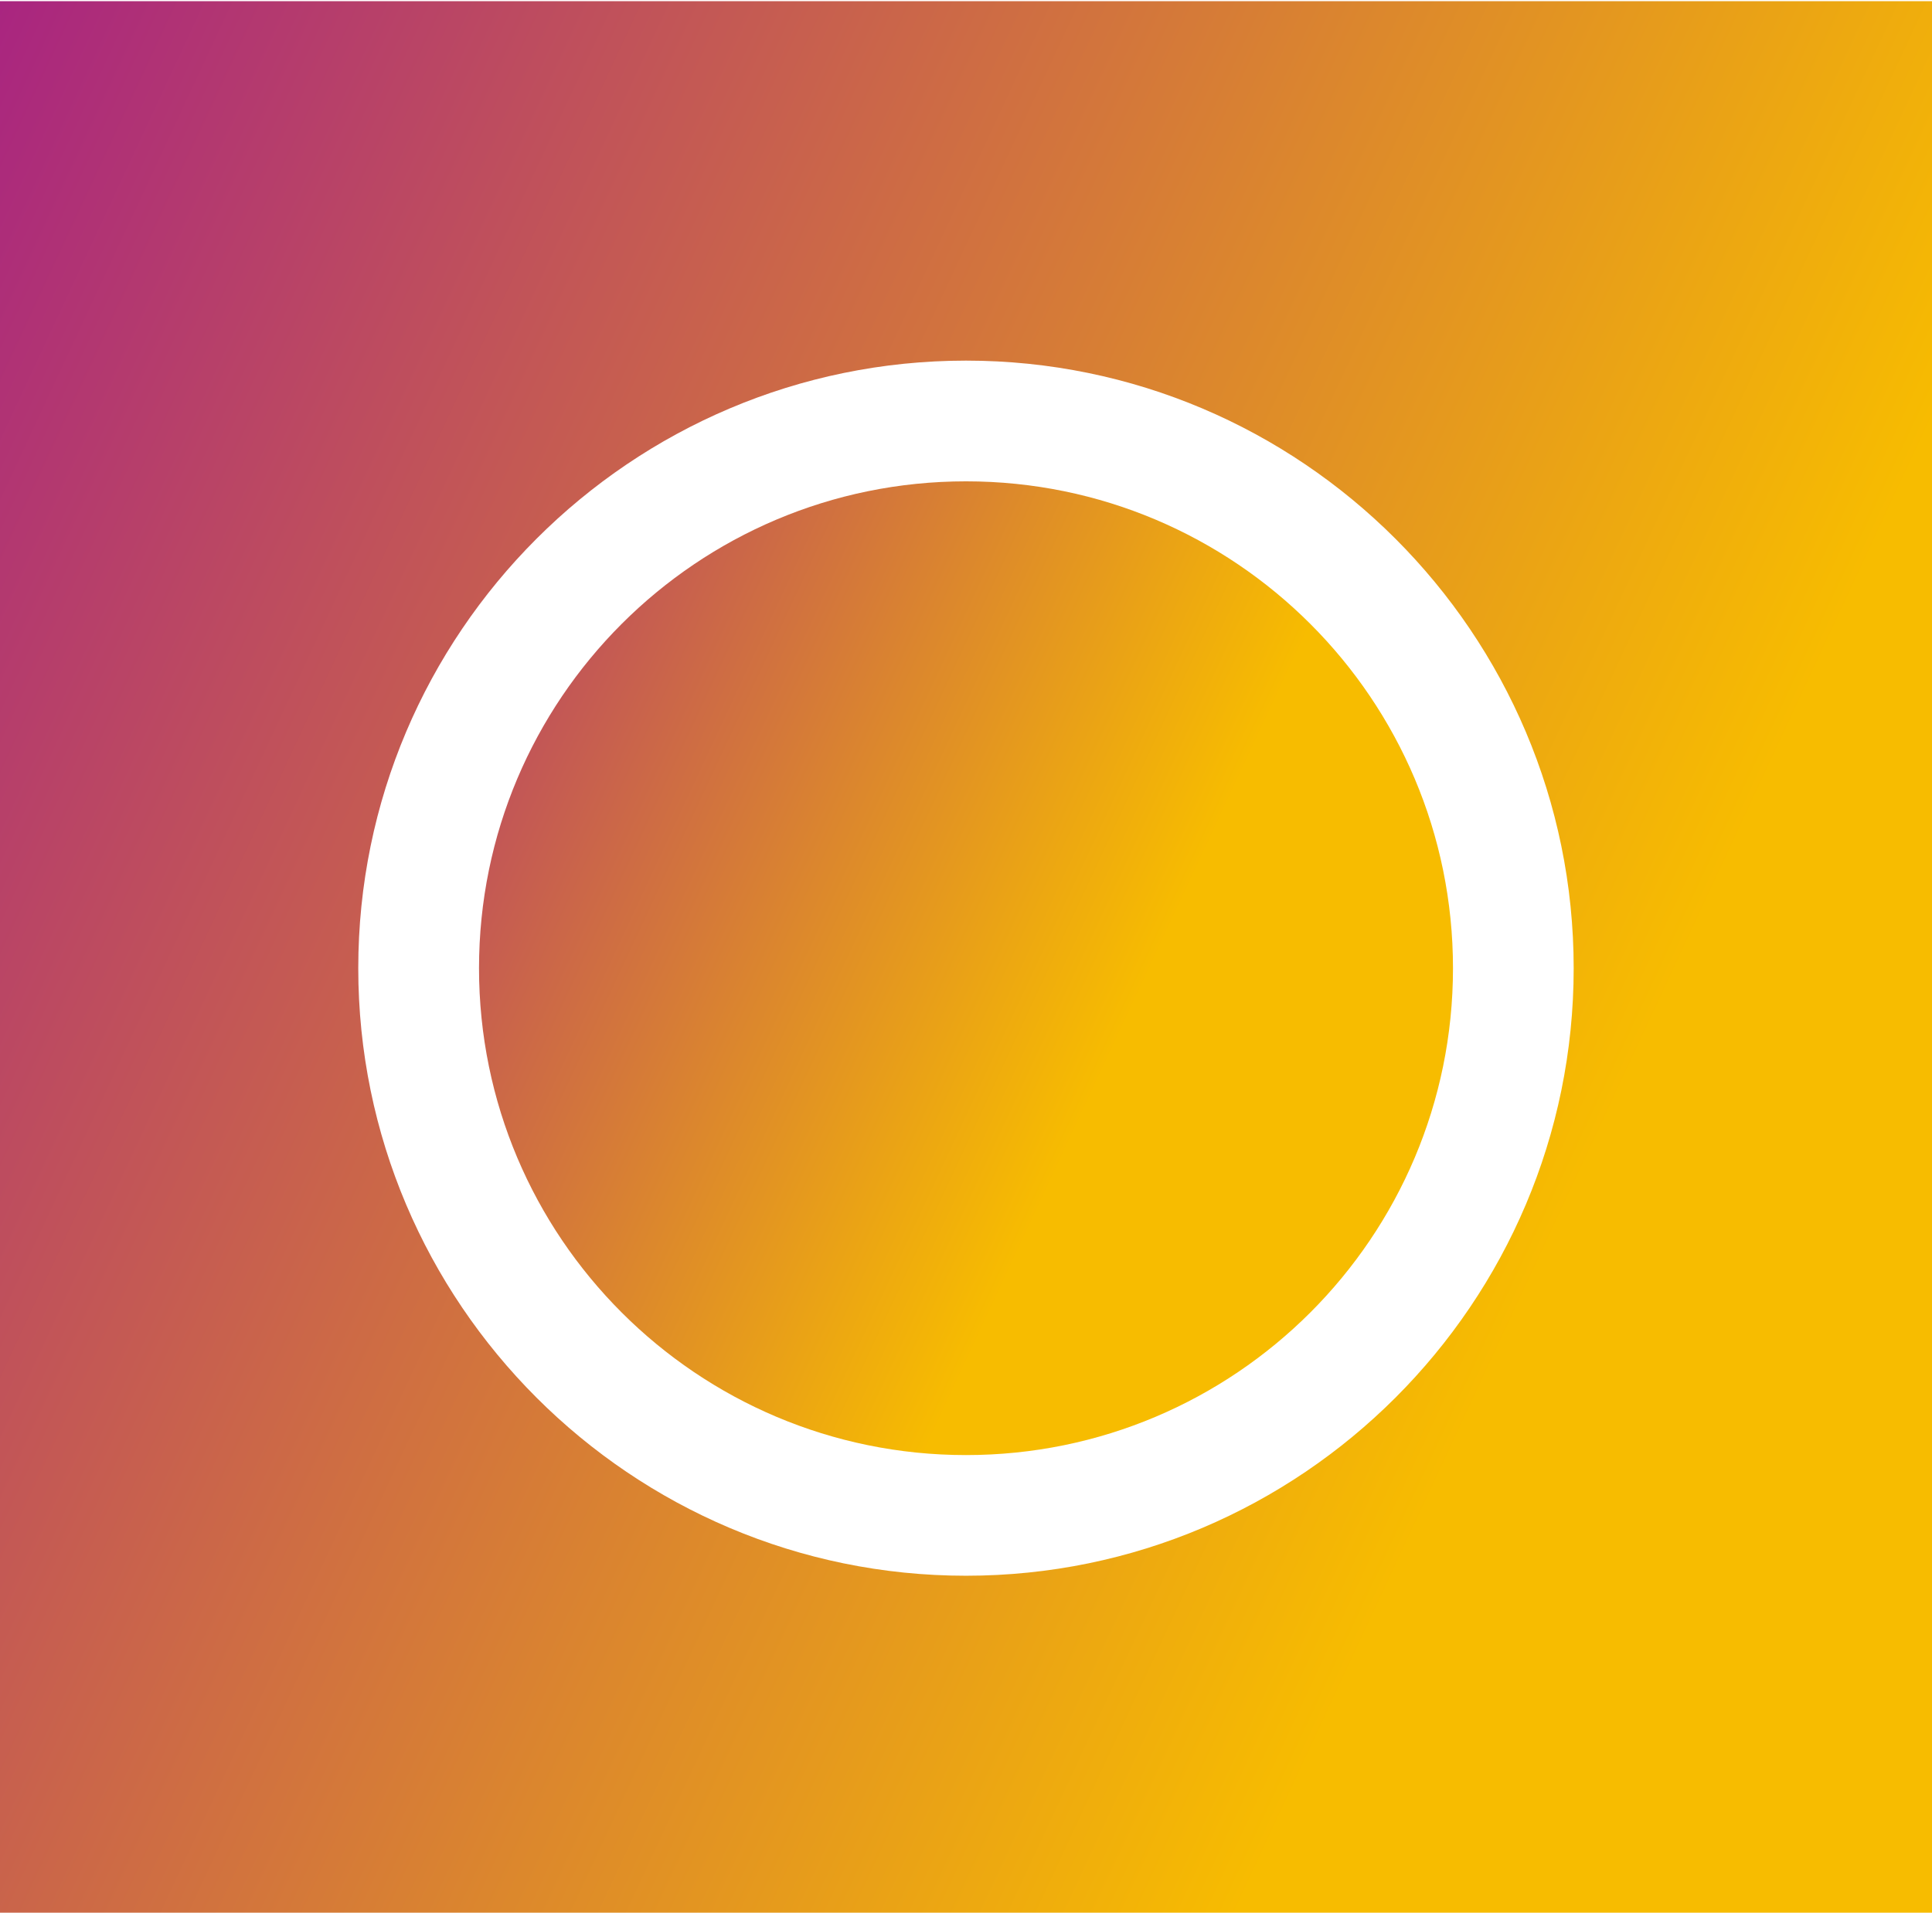 <svg width="512" height="507" viewBox="0 0 512 507" fill="none" xmlns="http://www.w3.org/2000/svg">
<path d="M256 385.701C327.276 385.701 385.056 327.921 385.056 256.645C385.056 185.37 327.276 127.589 256 127.589C184.724 127.589 126.944 185.37 126.944 256.645C126.944 327.921 184.724 385.701 256 385.701Z" fill="url(#paint0_linear_2_7)"/>
<path d="M512 0.309H0V512.309H512V0.309ZM256 417.685C167.184 417.685 94.944 345.43 94.944 256.645C94.944 167.845 167.2 95.59 256 95.59C344.8 95.59 417.041 167.845 417.041 256.645C417.057 345.446 344.8 417.685 256 417.685Z" fill="url(#paint1_linear_2_7)"/>
<defs>
<linearGradient id="paint0_linear_2_7" x1="61.26" y1="169.313" x2="295.188" y2="278.396" gradientUnits="userSpaceOnUse">
<stop stop-color="#A92580"/>
<stop offset="1" stop-color="#F7BC00"/>
</linearGradient>
<linearGradient id="paint1_linear_2_7" x1="0" y1="0.309" x2="464.03" y2="216.69" gradientUnits="userSpaceOnUse">
<stop stop-color="#A92580"/>
<stop offset="1" stop-color="#F7BC00"/>
</linearGradient>
</defs>
</svg>
